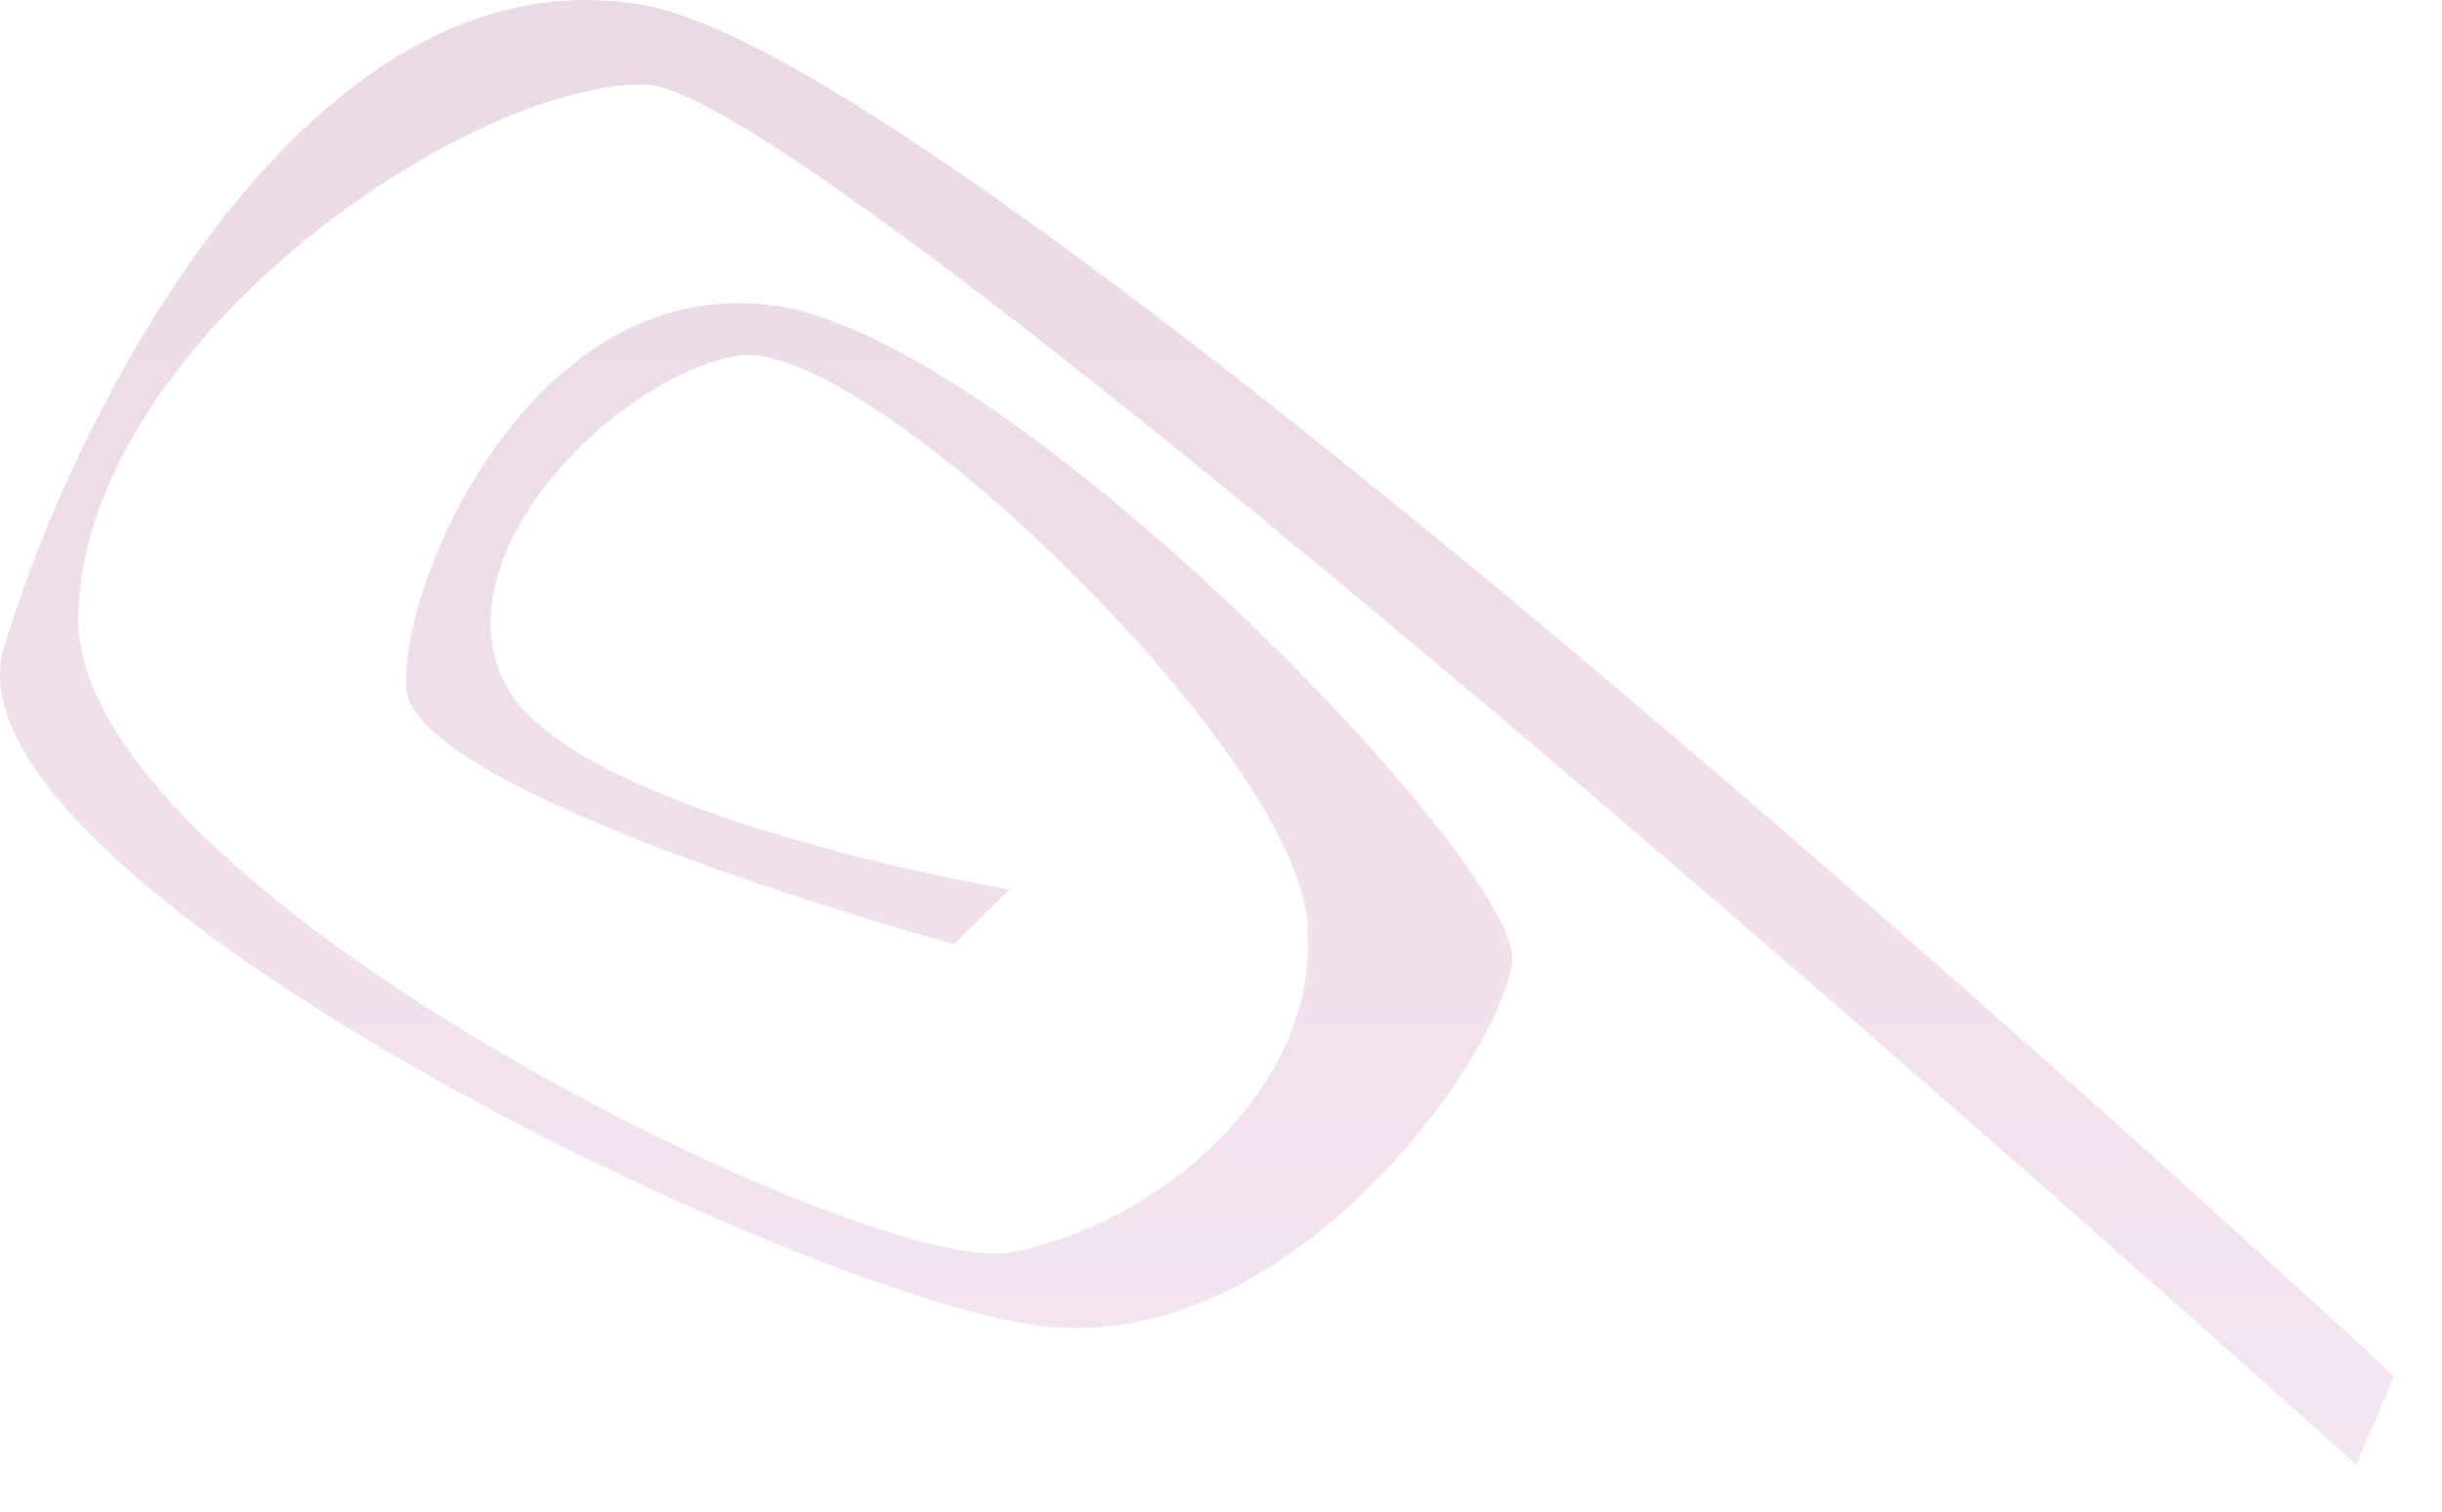 <?xml version="1.0" encoding="utf-8"?>
<svg xmlns="http://www.w3.org/2000/svg" fill="none" height="100%" overflow="visible" preserveAspectRatio="none" style="display: block;" viewBox="0 0 21 13" width="100%">
<path clip-rule="evenodd" d="M20.593 11.839C20.593 11.839 8.453 0.56 5.543 0.045C2.633 -0.471 0.613 3.613 0.033 5.575C-0.547 7.537 6.763 11.104 8.923 11.4C11.083 11.688 12.913 9.074 13.003 8.271C13.103 7.468 8.723 2.923 6.663 2.628C4.593 2.34 3.443 4.984 3.493 5.915C3.543 6.847 8.203 8.12 8.203 8.12L8.683 7.65C8.683 7.65 4.983 7.021 4.363 5.915C3.743 4.817 5.253 3.264 6.333 3.06C7.413 2.863 11.043 6.37 11.233 7.862C11.423 9.355 9.903 10.559 8.683 10.771C7.463 10.983 0.633 7.643 0.673 5.309C0.713 2.976 3.983 0.711 5.543 0.726C7.103 0.734 20.263 12.597 20.263 12.597L20.593 11.824V11.839Z" fill="url(#paint0_linear_0_33)" fill-rule="evenodd" id="Vector" opacity="0.2" style="mix-blend-mode:multiply"/>
<defs>
<linearGradient gradientUnits="userSpaceOnUse" id="paint0_linear_0_33" x1="10.293" x2="10.293" y1="12.612" y2="0.007">
<stop stop-color="#C77CBD"/>
<stop offset="1" stop-color="#974577"/>
</linearGradient>
</defs>
</svg>
